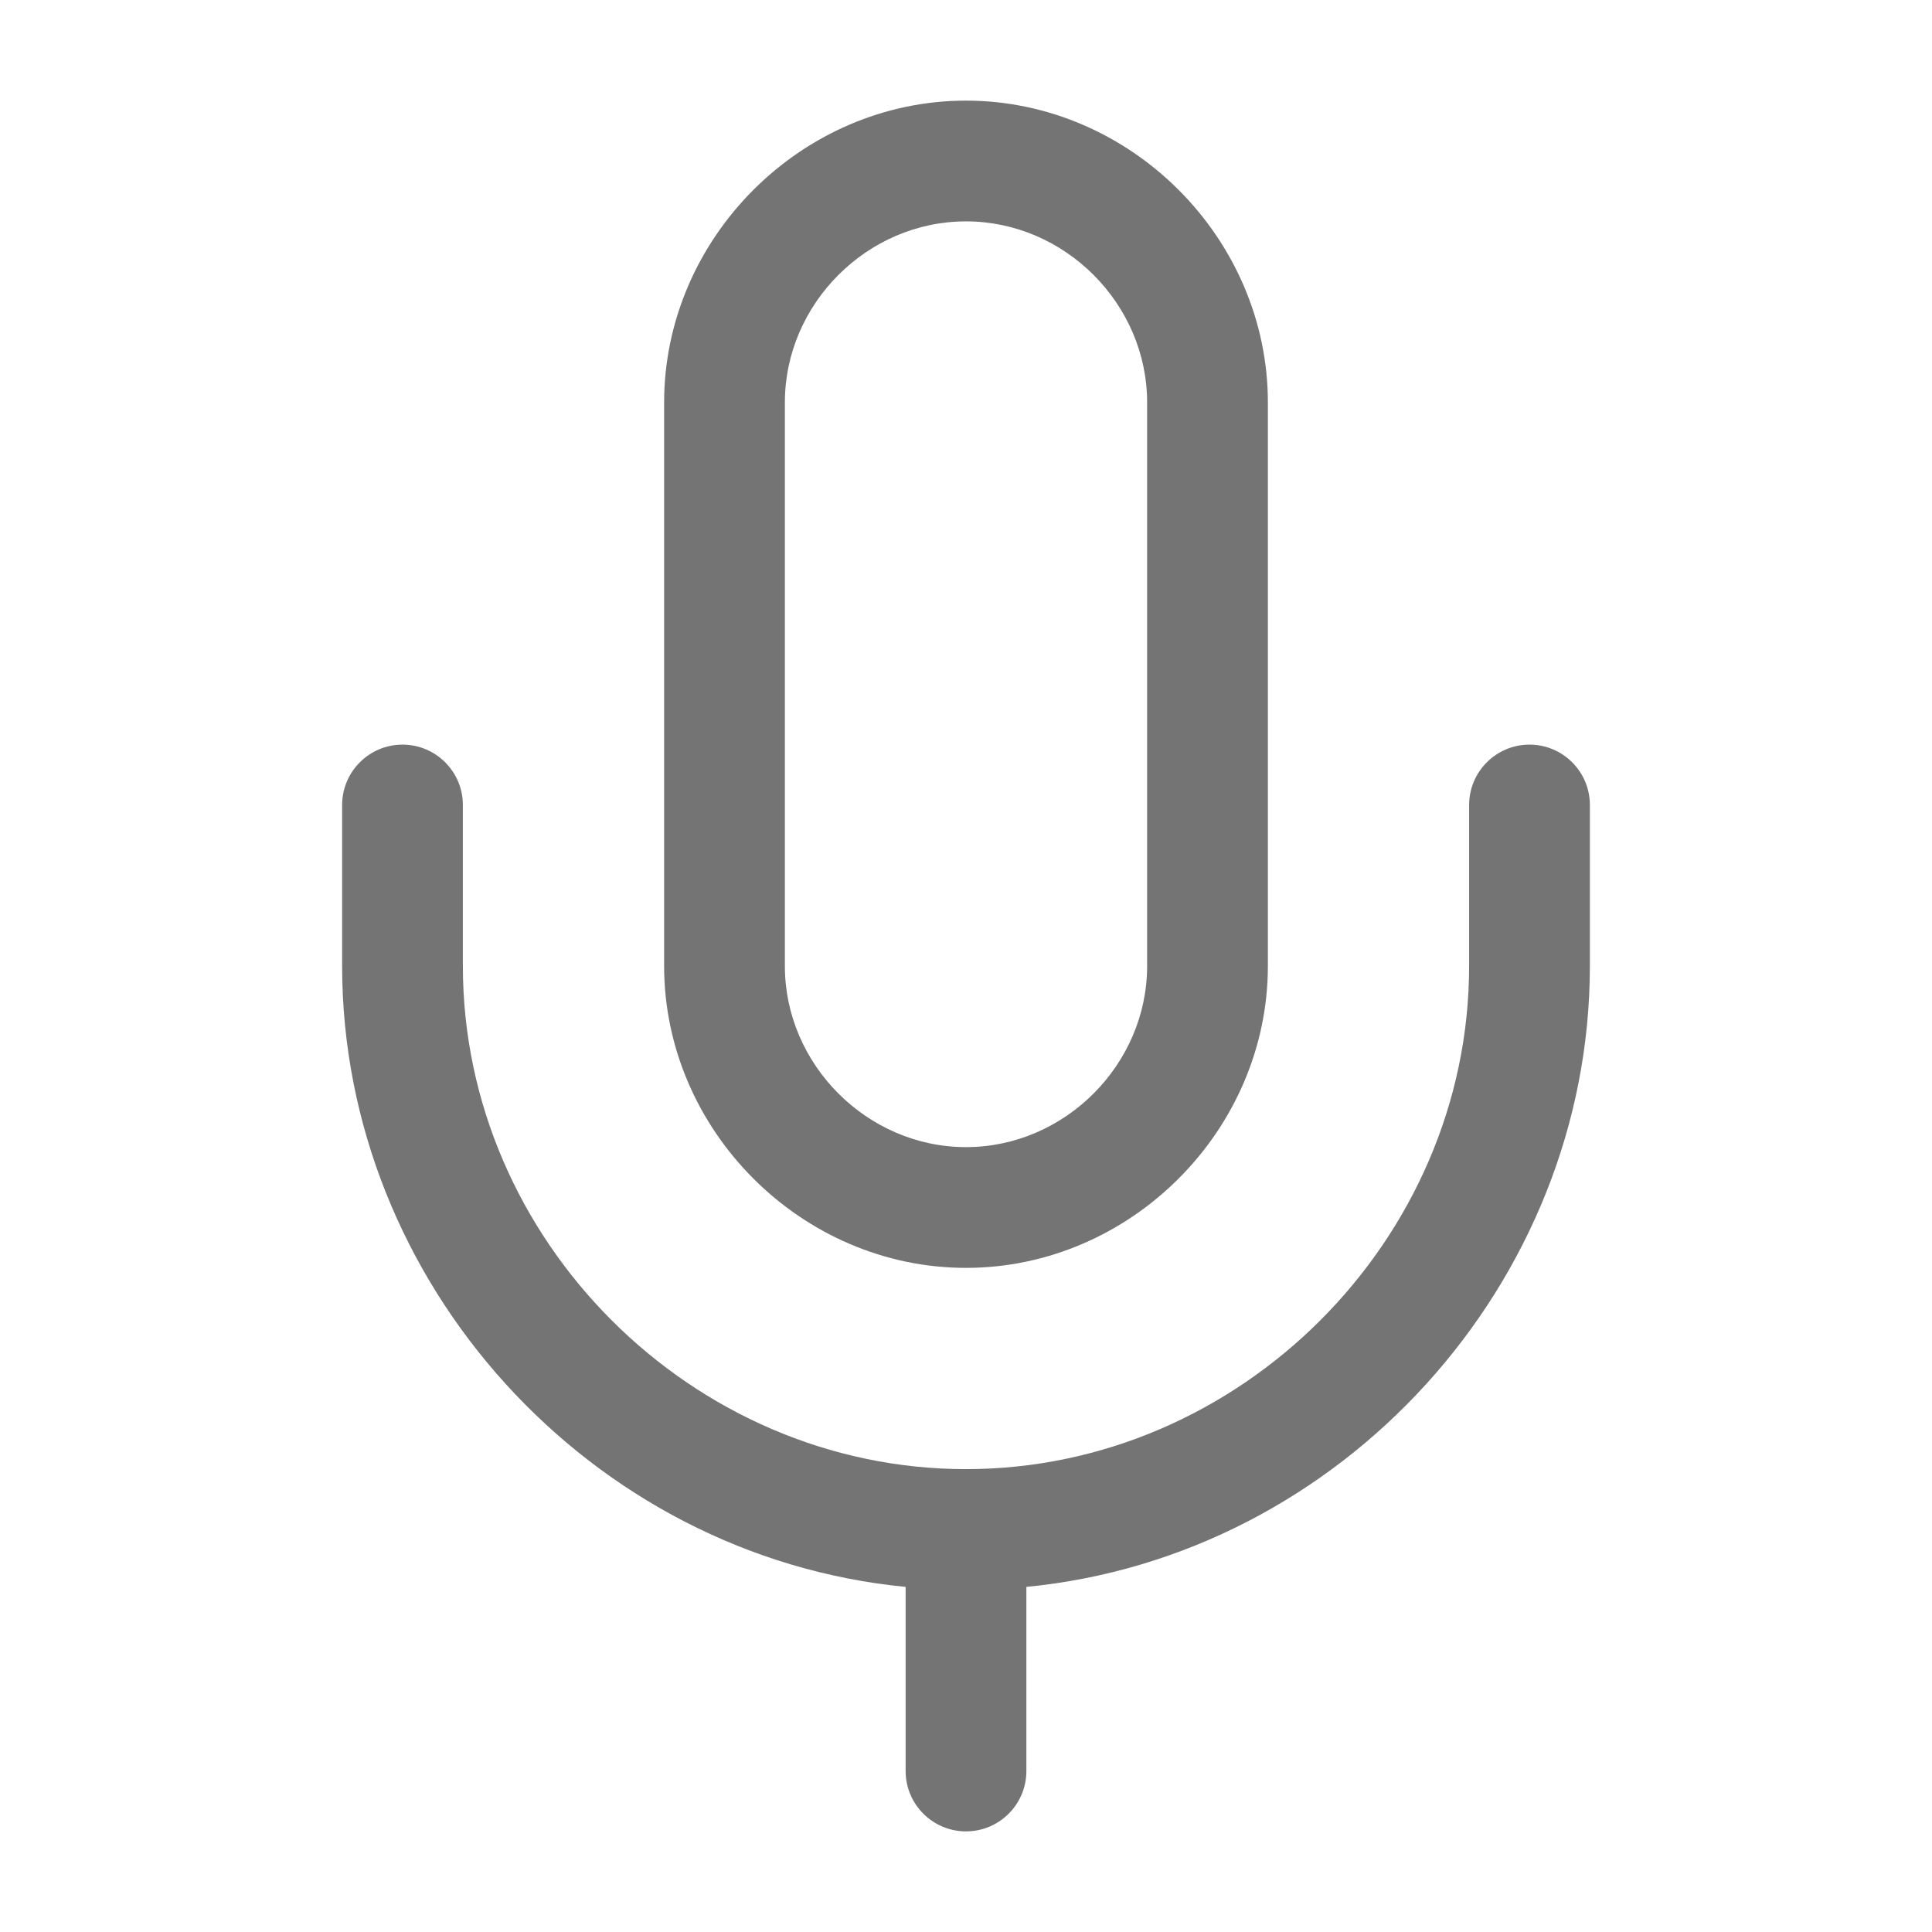 <svg width="24" height="24" viewBox="0 0 24 24" fill="none" xmlns="http://www.w3.org/2000/svg">
<path fill-rule="evenodd" clip-rule="evenodd" d="M12 1.25C14.043 1.25 15.75 2.957 15.75 5V12C15.75 14.042 14.043 15.75 12 15.75C9.957 15.75 8.25 14.042 8.25 12V5C8.25 2.957 9.957 1.25 12 1.25ZM12 2.75C10.774 2.75 9.75 3.774 9.75 5V12C9.75 13.225 10.774 14.25 12 14.25C13.226 14.25 14.25 13.225 14.25 12V5C14.25 3.774 13.226 2.75 12 2.75Z" fill="#747474"/>
<path d="M5 9.25C5.414 9.25 5.75 9.586 5.75 10V12C5.75 15.404 8.596 18.25 12 18.25C15.404 18.25 18.25 15.404 18.25 12V10C18.25 9.586 18.586 9.25 19 9.25C19.414 9.25 19.75 9.586 19.75 10V12C19.75 15.94 16.666 19.333 12.75 19.713V22C12.75 22.414 12.414 22.75 12 22.75C11.586 22.75 11.25 22.414 11.25 22V19.713C7.334 19.333 4.25 15.94 4.25 12V10C4.25 9.586 4.586 9.25 5 9.25Z" fill="#747474"/>
</svg>
